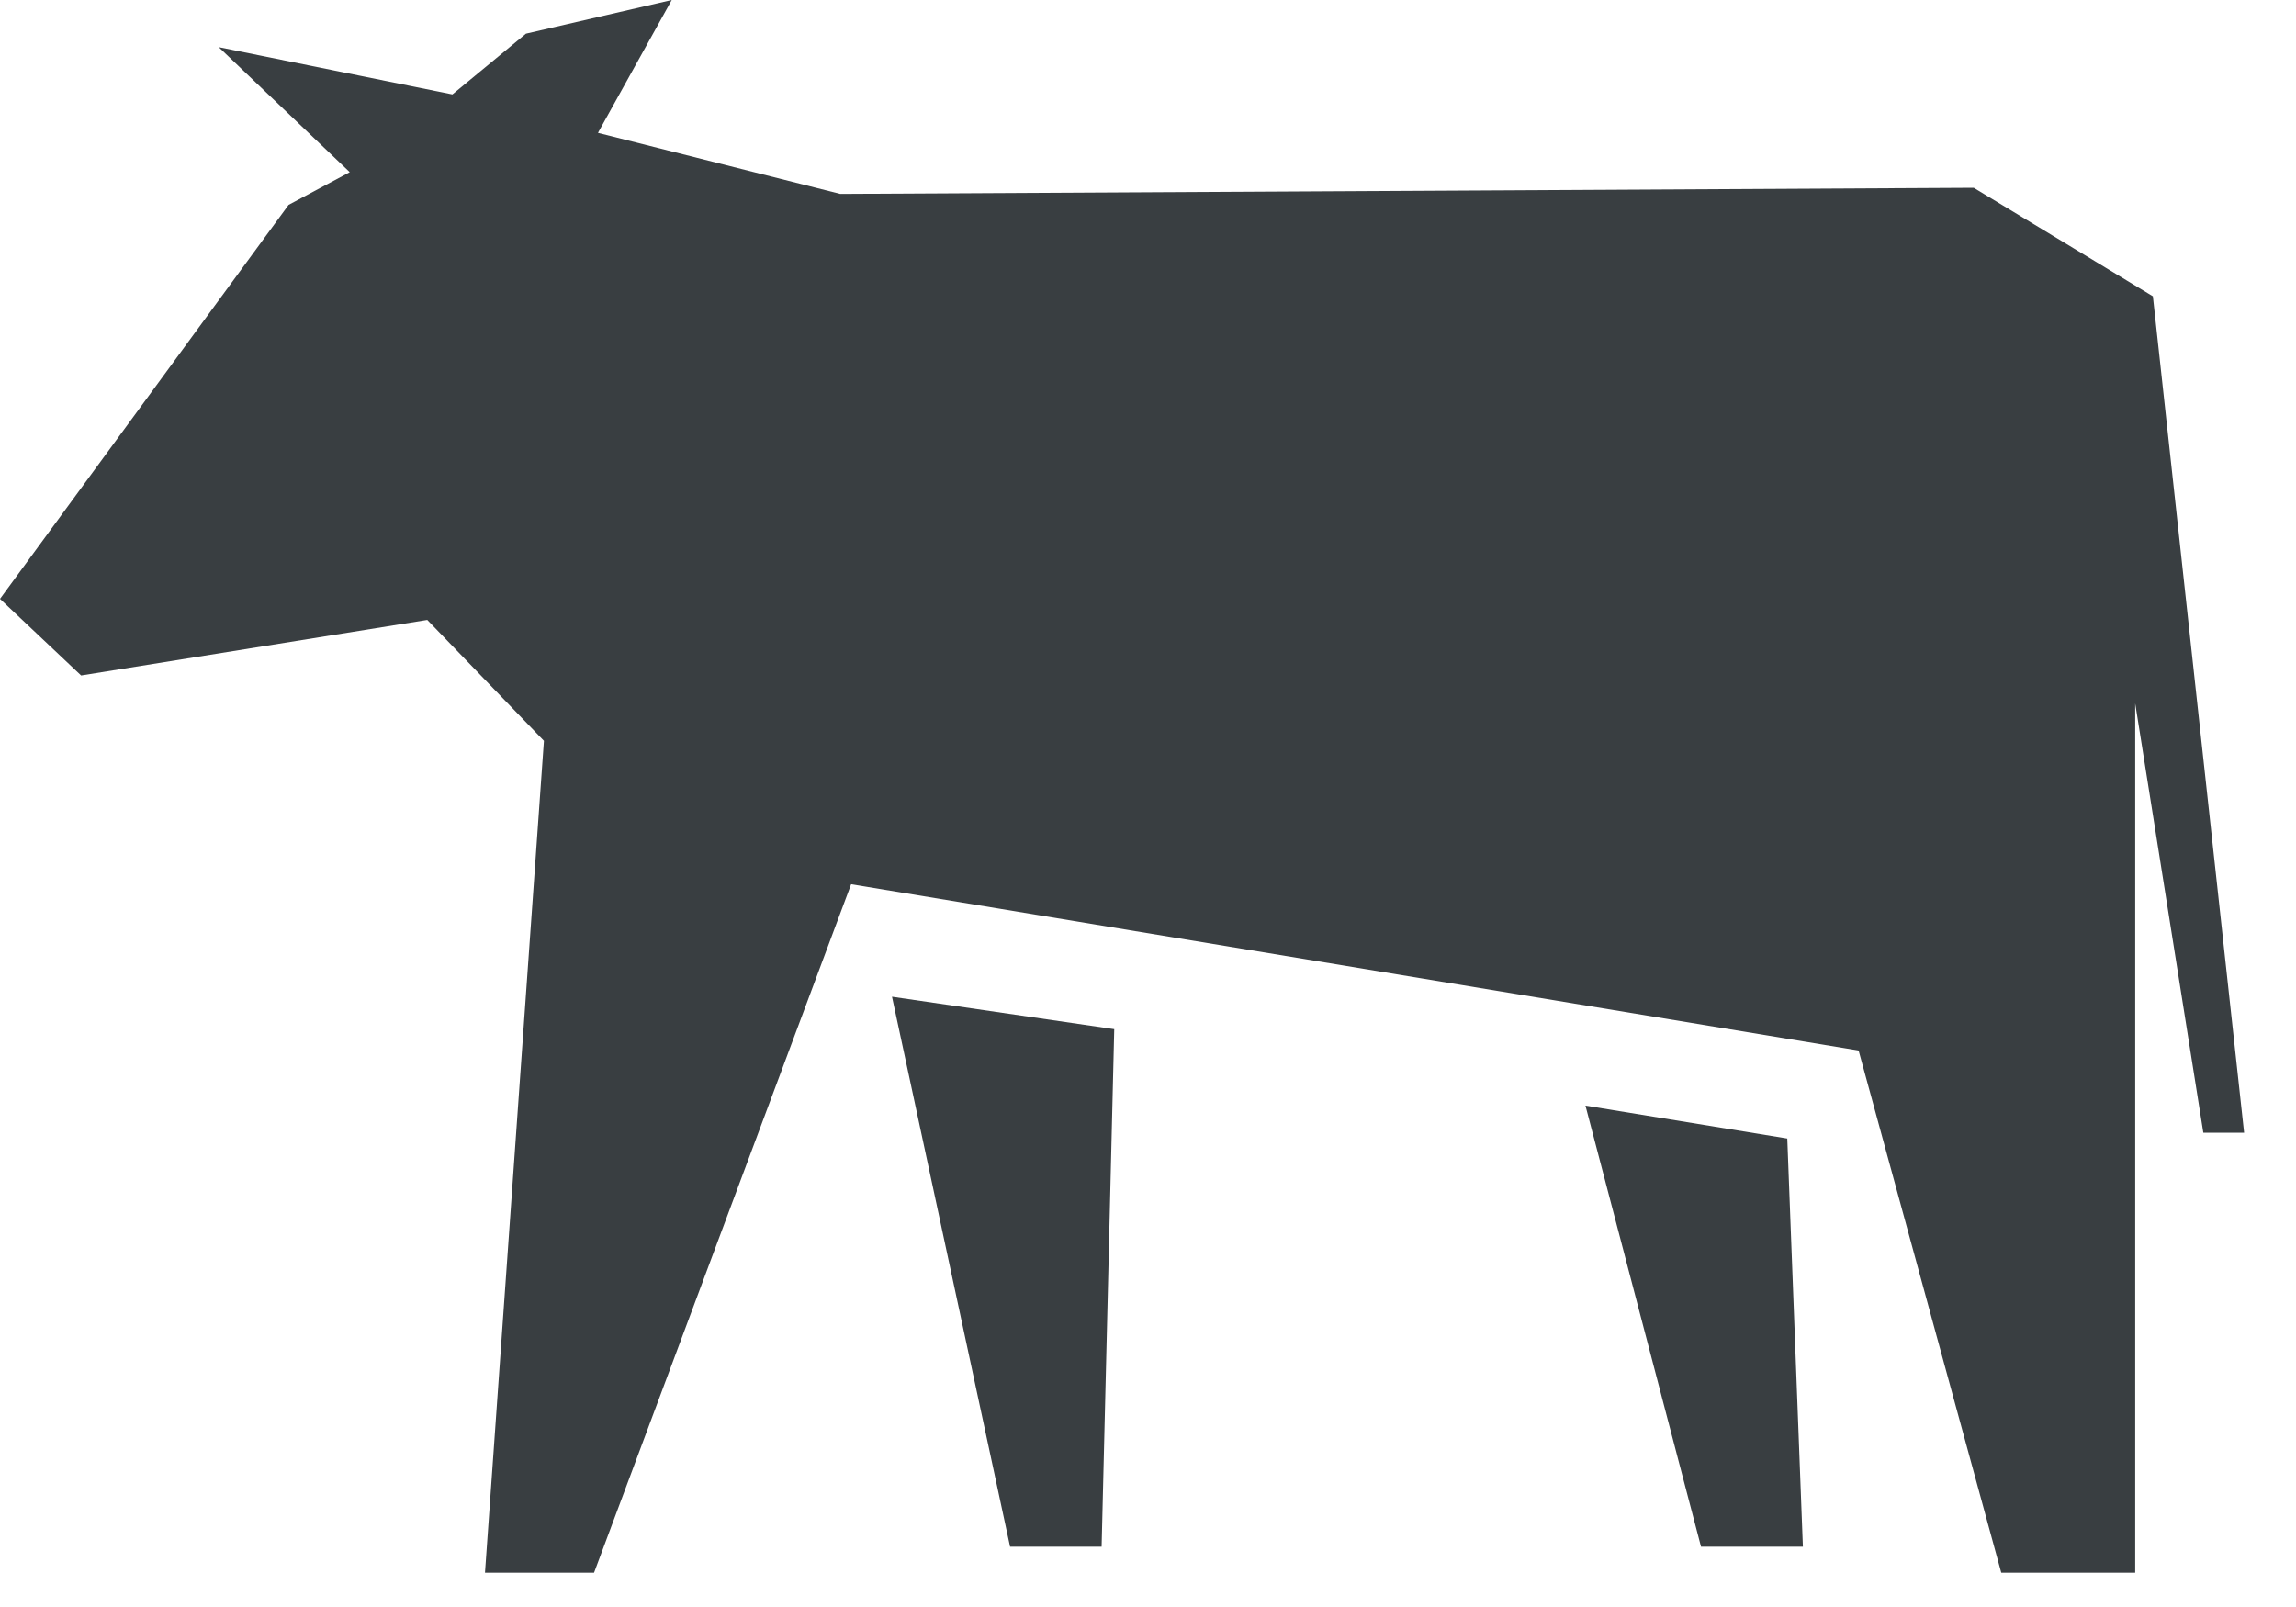 <svg width="30" height="21" xmlns="http://www.w3.org/2000/svg"><g fill="#393E41" fill-rule="evenodd"><path d="M8.777 0L6.872.44l-.961.794L2.858.616 4.57 2.25l-.799.427L0 7.826l1.06 1.001 4.523-.726 1.524 1.58-.77 10.871h1.425l3.359-8.997 13.164 2.173 1.864 6.824h1.75V9.192l.89 5.61h.533L28.13 3.872l-2.341-1.418-14.81.08-3.166-.798z"/><path d="M13.198 20.212h1.196l.165-6.763-2.904-.424zm9.028 0h1.331l-.204-5.334-2.637-.43z"/></g></svg>